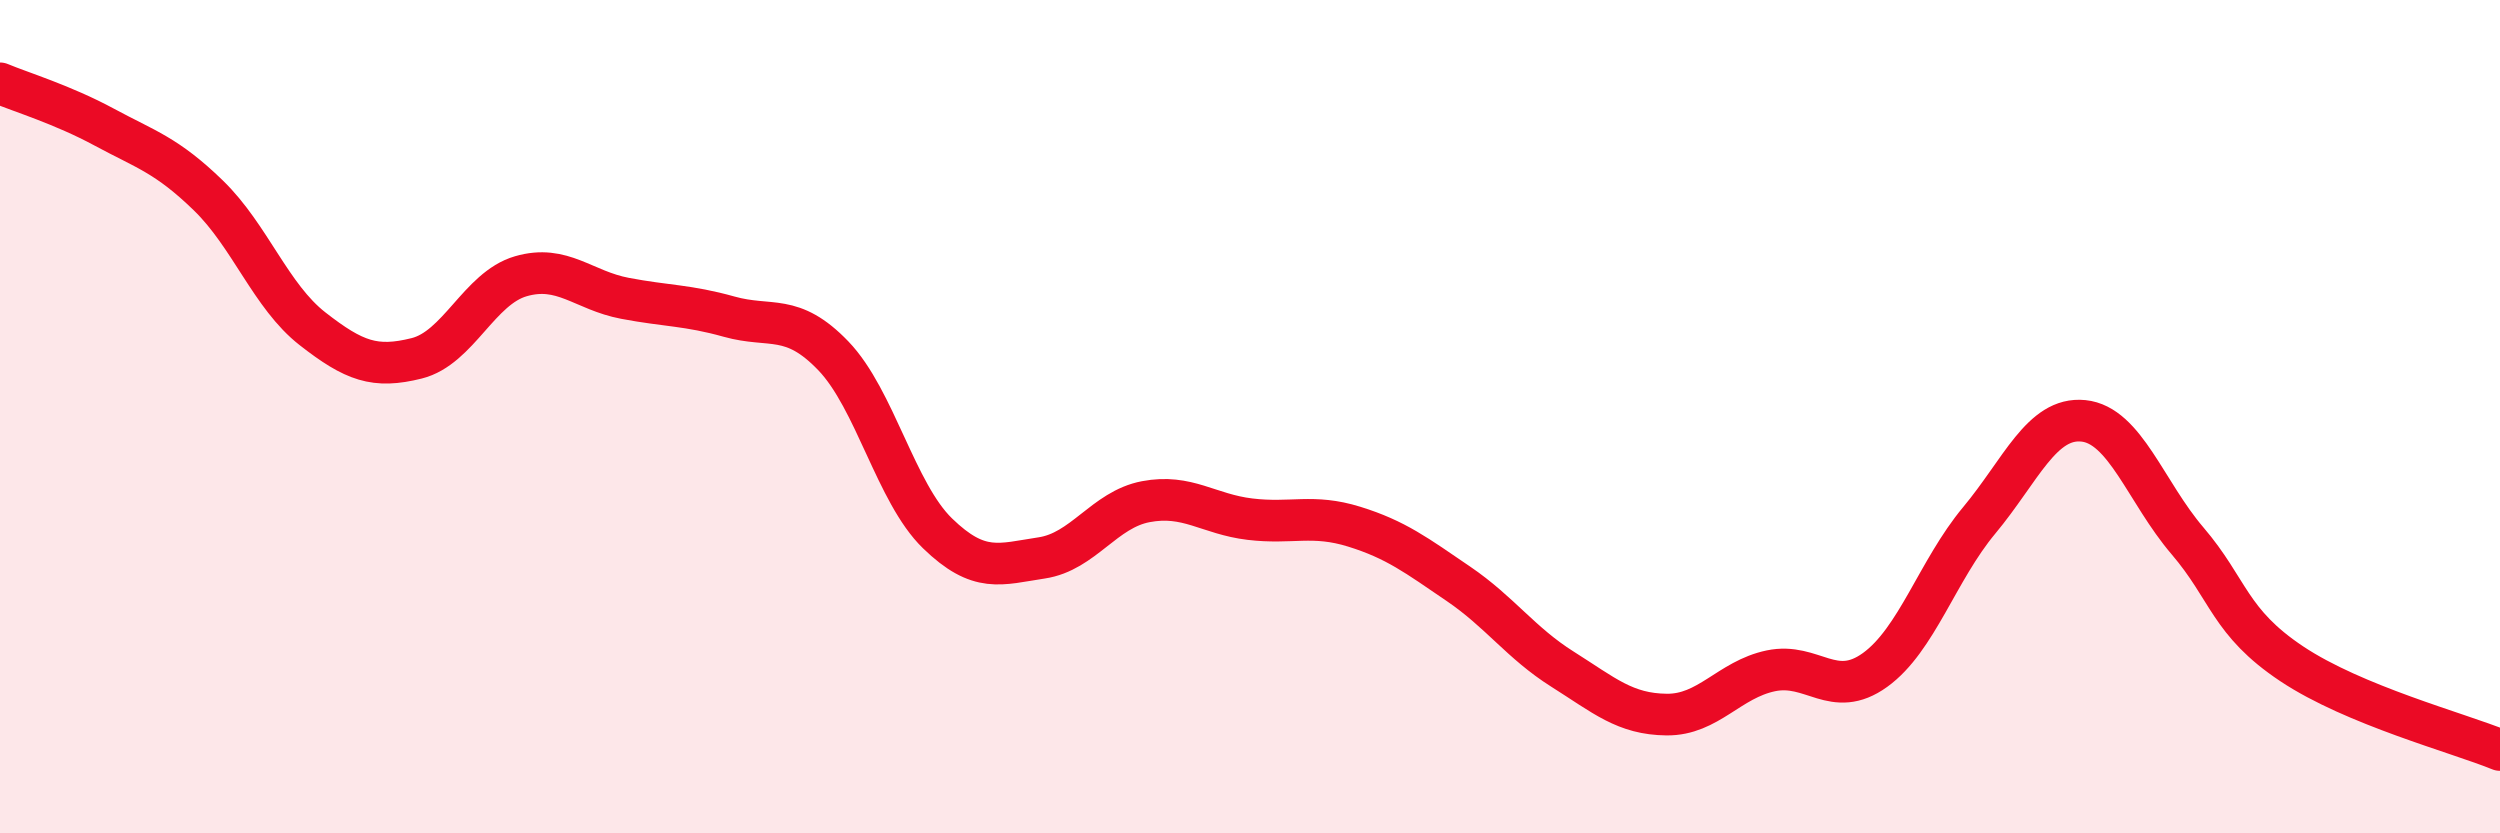 
    <svg width="60" height="20" viewBox="0 0 60 20" xmlns="http://www.w3.org/2000/svg">
      <path
        d="M 0,2 C 0.5,2.21 1.5,2.51 2.5,3.05 C 3.5,3.59 4,3.72 5,4.69 C 6,5.66 6.5,7.11 7.5,7.89 C 8.5,8.67 9,8.85 10,8.6 C 11,8.35 11.5,6.92 12.5,6.63 C 13.5,6.34 14,6.97 15,7.16 C 16,7.35 16.5,7.32 17.5,7.6 C 18.5,7.88 19,7.5 20,8.54 C 21,9.58 21.5,11.83 22.5,12.8 C 23.5,13.77 24,13.54 25,13.39 C 26,13.24 26.5,12.23 27.5,12.04 C 28.5,11.85 29,12.34 30,12.46 C 31,12.58 31.5,12.33 32.5,12.64 C 33.5,12.95 34,13.33 35,14.01 C 36,14.69 36.5,15.43 37.5,16.06 C 38.5,16.69 39,17.14 40,17.15 C 41,17.16 41.5,16.31 42.5,16.1 C 43.5,15.89 44,16.8 45,16.08 C 46,15.36 46.5,13.69 47.5,12.49 C 48.5,11.29 49,10 50,10.1 C 51,10.2 51.5,11.81 52.5,12.98 C 53.5,14.15 53.5,14.93 55,15.93 C 56.5,16.93 59,17.59 60,18L60 20L0 20Z"
        fill="#EB0A25"
        opacity="0.1"
        stroke-linecap="round"
        stroke-linejoin="round"
      />
      <path
        d="M 0,2 C 0.5,2.21 1.5,2.51 2.5,3.05 C 3.5,3.59 4,3.72 5,4.69 C 6,5.66 6.5,7.11 7.5,7.89 C 8.5,8.67 9,8.85 10,8.6 C 11,8.35 11.5,6.92 12.5,6.63 C 13.5,6.34 14,6.97 15,7.16 C 16,7.35 16.5,7.32 17.5,7.6 C 18.5,7.88 19,7.5 20,8.54 C 21,9.58 21.5,11.83 22.5,12.8 C 23.5,13.77 24,13.54 25,13.39 C 26,13.24 26.5,12.23 27.5,12.04 C 28.5,11.85 29,12.34 30,12.46 C 31,12.58 31.5,12.33 32.5,12.64 C 33.5,12.95 34,13.33 35,14.01 C 36,14.69 36.5,15.43 37.5,16.06 C 38.5,16.69 39,17.14 40,17.15 C 41,17.16 41.5,16.31 42.5,16.1 C 43.5,15.89 44,16.8 45,16.08 C 46,15.36 46.5,13.69 47.5,12.49 C 48.5,11.29 49,10 50,10.1 C 51,10.2 51.5,11.81 52.5,12.98 C 53.5,14.15 53.5,14.93 55,15.93 C 56.5,16.93 59,17.59 60,18"
        stroke="#EB0A25"
        stroke-width="1"
        fill="none"
        stroke-linecap="round"
        stroke-linejoin="round"
      />
    </svg>
  